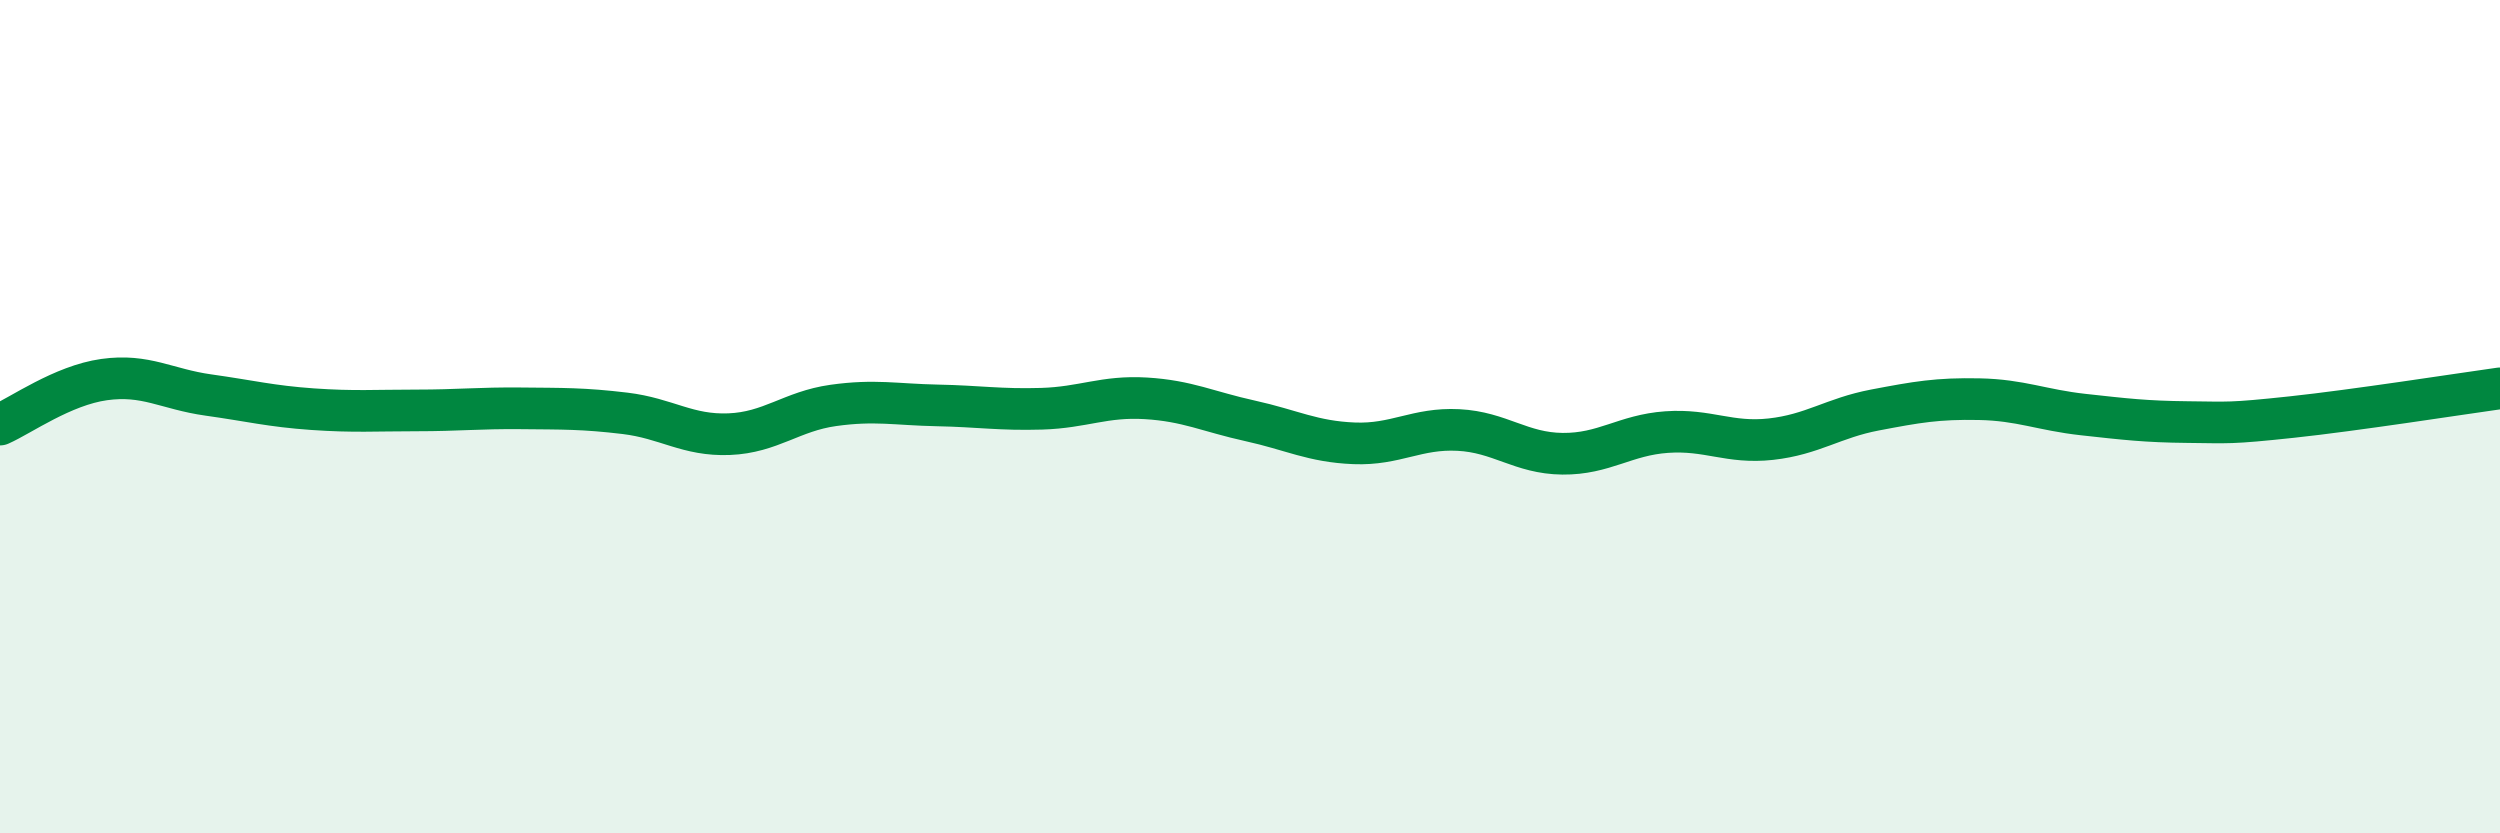 
    <svg width="60" height="20" viewBox="0 0 60 20" xmlns="http://www.w3.org/2000/svg">
      <path
        d="M 0,10.19 C 0.5,9.97 1.5,9.25 2.5,9.11 C 3.5,8.97 4,9.34 5,9.48 C 6,9.62 6.5,9.75 7.5,9.82 C 8.5,9.89 9,9.85 10,9.85 C 11,9.85 11.5,9.79 12.5,9.8 C 13.5,9.81 14,9.8 15,9.92 C 16,10.04 16.5,10.46 17.5,10.42 C 18.5,10.38 19,9.87 20,9.73 C 21,9.59 21.5,9.71 22.5,9.73 C 23.5,9.75 24,9.84 25,9.81 C 26,9.78 26.5,9.5 27.5,9.56 C 28.5,9.62 29,9.88 30,10.1 C 31,10.32 31.5,10.6 32.5,10.64 C 33.5,10.68 34,10.27 35,10.32 C 36,10.37 36.5,10.88 37.5,10.89 C 38.5,10.9 39,10.44 40,10.37 C 41,10.3 41.5,10.65 42.5,10.54 C 43.5,10.43 44,10.03 45,9.84 C 46,9.65 46.5,9.56 47.5,9.58 C 48.5,9.6 49,9.84 50,9.95 C 51,10.06 51.5,10.12 52.5,10.13 C 53.5,10.14 53.5,10.17 55,10.01 C 56.5,9.85 59,9.46 60,9.32L60 20L0 20Z"
        fill="#008740"
        opacity="0.1"
        stroke-linecap="round"
        stroke-linejoin="round"
      />
      <path
        d="M 0,10.19 C 0.5,9.97 1.5,9.25 2.5,9.11 C 3.5,8.97 4,9.34 5,9.48 C 6,9.62 6.5,9.75 7.5,9.82 C 8.5,9.89 9,9.85 10,9.85 C 11,9.85 11.5,9.79 12.5,9.8 C 13.5,9.81 14,9.8 15,9.92 C 16,10.04 16.5,10.46 17.5,10.42 C 18.5,10.38 19,9.87 20,9.73 C 21,9.59 21.5,9.71 22.5,9.73 C 23.5,9.75 24,9.84 25,9.81 C 26,9.78 26.5,9.5 27.5,9.56 C 28.5,9.62 29,9.88 30,10.1 C 31,10.32 31.5,10.6 32.5,10.64 C 33.5,10.68 34,10.27 35,10.32 C 36,10.37 36.5,10.88 37.5,10.89 C 38.5,10.9 39,10.44 40,10.37 C 41,10.3 41.5,10.65 42.5,10.54 C 43.5,10.43 44,10.03 45,9.84 C 46,9.65 46.5,9.56 47.5,9.58 C 48.5,9.6 49,9.84 50,9.95 C 51,10.06 51.5,10.12 52.5,10.13 C 53.5,10.14 53.5,10.17 55,10.01 C 56.5,9.85 59,9.46 60,9.32"
        stroke="#008740"
        stroke-width="1"
        fill="none"
        stroke-linecap="round"
        stroke-linejoin="round"
      />
    </svg>
  